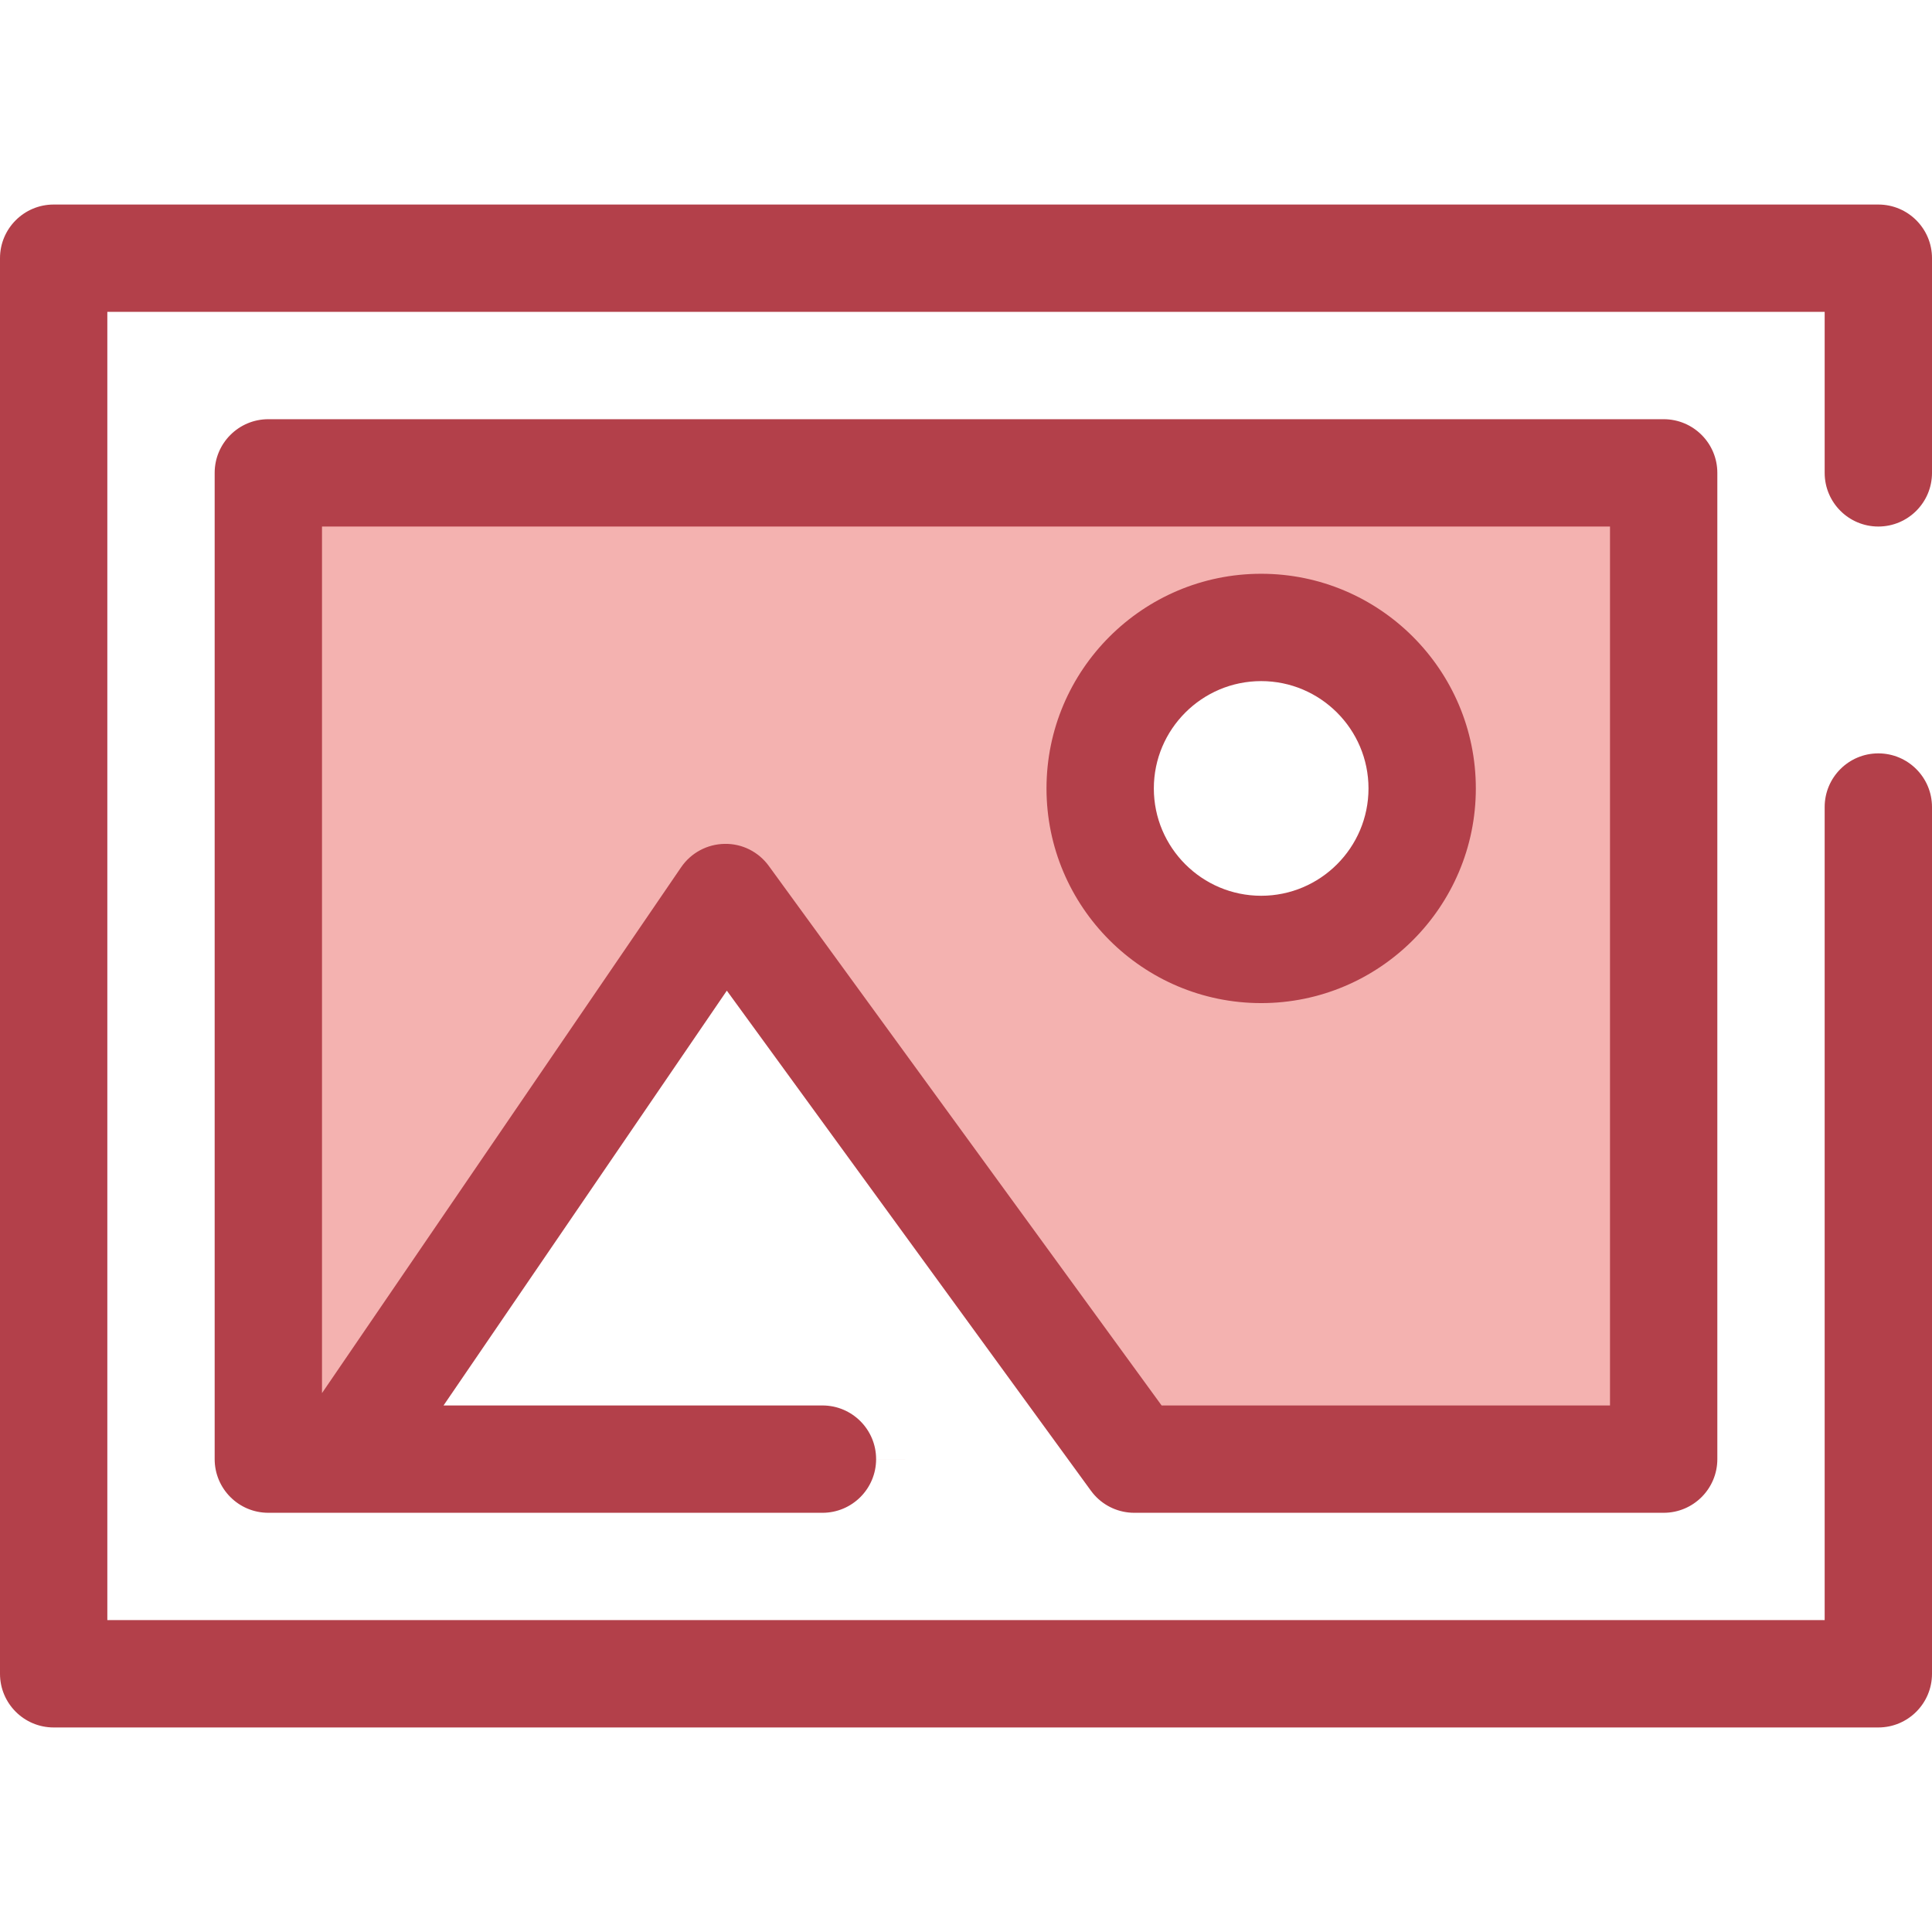 <svg height="24px" width="24px" version="1.1" id="Layer_1" xmlns="http://www.w3.org/2000/svg" xmlns:xlink="http://www.w3.org/1999/xlink" 
	 viewBox="0 0 512 512" xml:space="preserve">
<path style="fill:#B3404A;" d="M497.778,457.795H14.222C6.369,457.795,0,451.426,0,443.573V68.427
	c0-7.854,6.369-14.222,14.222-14.222h483.556c7.854,0,14.222,6.369,14.222,14.222v56.887c0,7.854-6.369,14.222-14.222,14.222
	s-14.222-6.369-14.222-14.222V82.65H28.444v346.699h455.111V213.875c0-7.854,6.369-14.222,14.222-14.222S512,206.022,512,213.875
	v229.697C512,451.426,505.631,457.795,497.778,457.795z"/>
<path style="fill:#F4B2B0;" d="M300.602,386.684h140.287V125.316H71.111v261.366h142.756 M217.956,386.684H90.61l101.639-148.826
	l108.353,148.826 M334.222,251.611c-23.565,0-42.667-19.102-42.667-42.667c0-23.563,19.102-42.667,42.667-42.667
	s42.667,19.103,42.667,42.667S357.787,251.611,334.222,251.611z"/>
<path style="fill:#B3404A;" d="M300.614,400.907c-0.274,0-0.55-0.009-0.825-0.024c-2.022-0.115-3.932-0.651-5.642-1.523
	c-1.708-0.869-3.264-2.095-4.544-3.661c-0.209-0.256-0.411-0.518-0.603-0.789l-96.38-132.378l-75.076,109.929h100.412
	c7.854,0,14.222,6.369,14.222,14.222s-6.369,14.222-14.222,14.222H71.111c-7.854,0-14.222-6.369-14.222-14.222V125.316
	c0-7.854,6.369-14.222,14.222-14.222h369.778c7.854,0,14.222,6.369,14.222,14.222v261.366c0,7.854-6.369,14.222-14.222,14.222
	H300.782C300.726,400.906,300.669,400.907,300.614,400.907z M307.84,372.462h118.827V139.538H85.333v229.653l95.171-139.354
	c2.607-3.819,6.906-6.131,11.53-6.199c4.636-0.102,8.99,2.111,11.711,5.85L307.84,372.462z M334.222,265.833
	c-31.369,0-56.889-25.52-56.889-56.889s25.52-56.889,56.889-56.889s56.889,25.52,56.889,56.889S365.591,265.833,334.222,265.833z
	 M334.222,180.5c-15.684,0-28.444,12.76-28.444,28.444s12.76,28.444,28.444,28.444s28.444-12.76,28.444-28.444
	S349.906,180.5,334.222,180.5z"/>
</svg>